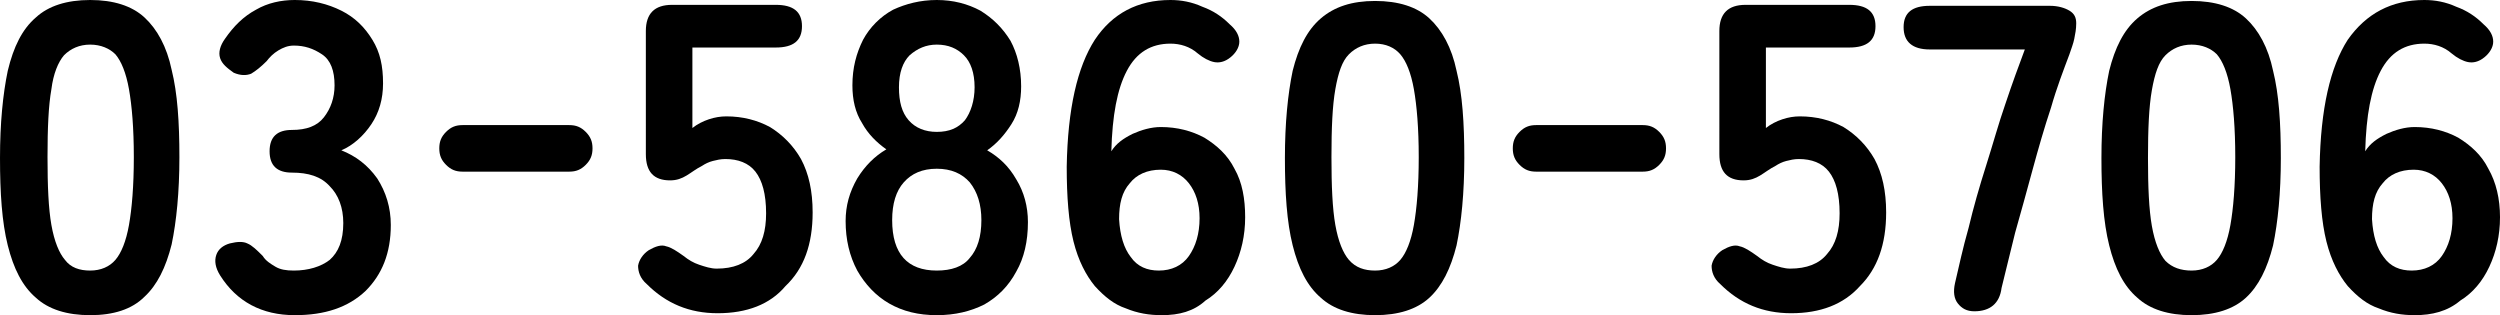 <?xml version="1.0" encoding="utf-8"?>
<!-- Generator: Adobe Illustrator 28.3.0, SVG Export Plug-In . SVG Version: 6.00 Build 0)  -->
<svg version="1.1" id="レイヤー_1" xmlns="http://www.w3.org/2000/svg" xmlns:xlink="http://www.w3.org/1999/xlink" x="0px"
	 y="0px" width="257.8px" height="32.5px" viewBox="0 0 257.8 32.5" style="enable-background:new 0 0 257.8 32.5;"
	 xml:space="preserve">
<g>
	<path d="M9.3,32.5c-2.4,0-4.3-0.6-5.6-1.8c-1.4-1.2-2.3-3-2.9-5.4c-0.6-2.4-0.8-5.4-0.8-9s0.3-6.6,0.8-9C1.4,4.8,2.3,3,3.7,1.8
		C5,0.6,6.9,0,9.3,0c2.4,0,4.3,0.6,5.6,1.8c1.3,1.2,2.3,3,2.8,5.4c0.6,2.4,0.8,5.4,0.8,9s-0.3,6.6-0.8,9c-0.6,2.4-1.5,4.2-2.8,5.4
		C13.6,31.9,11.7,32.5,9.3,32.5z M9.3,27.9c1.1,0,2-0.4,2.6-1.1c0.6-0.7,1.1-1.9,1.4-3.6c0.3-1.7,0.5-4,0.5-7c0-3-0.2-5.3-0.5-7
		c-0.3-1.7-0.8-2.9-1.4-3.6C11.3,5,10.4,4.6,9.3,4.6c-1.1,0-2,0.4-2.7,1.1C6,6.4,5.5,7.6,5.3,9.2c-0.3,1.7-0.4,4-0.4,7
		c0,3,0.1,5.3,0.4,7c0.3,1.7,0.8,2.9,1.4,3.6C7.3,27.6,8.2,27.9,9.3,27.9z"/>
	<path d="M30.4,32.5c-3.4,0-6-1.4-7.7-4.1c-0.5-0.8-0.6-1.5-0.4-2.1c0.2-0.6,0.7-1,1.4-1.2c0.8-0.2,1.4-0.2,1.8,0
		c0.5,0.2,1,0.7,1.6,1.3c0.3,0.5,0.8,0.8,1.3,1.1c0.5,0.3,1.1,0.4,1.9,0.4c1.5,0,2.8-0.4,3.7-1.1c0.9-0.8,1.4-2,1.4-3.8
		c0-1.6-0.5-2.9-1.4-3.8c-0.9-1-2.2-1.4-3.9-1.4c-1.5,0-2.3-0.7-2.3-2.2s0.8-2.2,2.3-2.2c1.5,0,2.6-0.4,3.3-1.3
		c0.7-0.9,1.1-2,1.1-3.3c0-1.5-0.4-2.6-1.3-3.2c-0.9-0.6-1.8-0.9-2.9-0.9c-0.6,0-1.1,0.2-1.6,0.5c-0.5,0.3-0.9,0.7-1.2,1.1
		c-0.6,0.6-1.1,1-1.6,1.3c-0.5,0.2-1.1,0.2-1.8-0.1C23.4,7,22.9,6.6,22.7,6s0-1.3,0.5-2c0.9-1.3,1.9-2.3,3.2-3c1.2-0.7,2.6-1,4-1
		c1.8,0,3.4,0.4,4.8,1.1c1.4,0.7,2.4,1.7,3.2,3c0.8,1.3,1.1,2.7,1.1,4.5c0,1.6-0.4,3-1.2,4.2c-0.8,1.2-1.9,2.2-3.1,2.7
		c1.5,0.6,2.7,1.5,3.7,2.9c0.9,1.4,1.4,3,1.4,4.8c0,2.9-0.9,5.1-2.6,6.8C35.9,31.7,33.5,32.5,30.4,32.5z"/>
	<path d="M47.7,17.7c-0.7,0-1.2-0.2-1.7-0.7c-0.5-0.5-0.7-1-0.7-1.7c0-0.7,0.2-1.2,0.7-1.7c0.5-0.5,1-0.7,1.7-0.7h11
		c0.7,0,1.2,0.2,1.7,0.7c0.5,0.5,0.7,1,0.7,1.7c0,0.7-0.2,1.2-0.7,1.7c-0.5,0.5-1,0.7-1.7,0.7H47.7z"/>
	<path d="M74,32.3c-2.9,0-5.3-1-7.3-3c-0.7-0.6-0.9-1.3-0.9-1.9c0.1-0.6,0.5-1.2,1.1-1.6c0.7-0.4,1.3-0.6,1.8-0.4
		c0.5,0.1,1.1,0.5,1.8,1c0.5,0.4,1,0.7,1.6,0.9c0.6,0.2,1.2,0.4,1.8,0.4c1.7,0,3-0.5,3.8-1.5c0.9-1,1.3-2.4,1.3-4.2
		c0-2-0.4-3.4-1.1-4.3c-0.7-0.9-1.8-1.3-3.1-1.3c-0.5,0-0.9,0.1-1.3,0.2c-0.4,0.1-0.8,0.3-1.1,0.5c-0.6,0.3-1.1,0.7-1.6,1
		c-0.5,0.3-1,0.5-1.7,0.5c-1.7,0-2.5-0.9-2.5-2.7V3.2c0-1.8,0.9-2.7,2.7-2.7h10.7c1.8,0,2.7,0.7,2.7,2.2s-0.9,2.2-2.7,2.2h-8.6v8.3
		c0.5-0.4,1.1-0.7,1.7-0.9c0.6-0.2,1.2-0.3,1.8-0.3c1.7,0,3.2,0.4,4.5,1.1c1.3,0.8,2.4,1.9,3.2,3.3c0.8,1.5,1.2,3.3,1.2,5.5
		c0,3.3-0.9,5.8-2.8,7.6C79.4,31.4,77,32.3,74,32.3z"/>
	<path d="M96.6,32.5c-1.9,0-3.5-0.4-4.9-1.2c-1.4-0.8-2.5-2-3.3-3.4c-0.8-1.5-1.2-3.2-1.2-5.1c0-1.6,0.4-3,1.2-4.4
		c0.8-1.3,1.8-2.3,3-3c-1-0.7-1.9-1.6-2.5-2.7c-0.7-1.1-1-2.4-1-3.9c0-1.8,0.4-3.3,1.1-4.7c0.7-1.3,1.8-2.4,3.1-3.1
		C93.4,0.4,94.9,0,96.6,0c1.7,0,3.2,0.4,4.5,1.1c1.3,0.8,2.3,1.8,3.1,3.1c0.7,1.3,1.1,2.9,1.1,4.7c0,1.5-0.3,2.8-1,3.9
		c-0.7,1.1-1.5,2-2.5,2.7c1.2,0.7,2.2,1.6,3,3c0.8,1.3,1.2,2.8,1.2,4.4c0,2-0.4,3.7-1.2,5.1c-0.8,1.5-1.9,2.6-3.3,3.4
		C100.1,32.1,98.5,32.5,96.6,32.5z M96.6,27.9c1.5,0,2.7-0.4,3.4-1.3c0.8-0.9,1.2-2.2,1.2-3.9c0-1.6-0.4-2.9-1.2-3.9
		c-0.8-0.9-1.9-1.4-3.4-1.4c-1.5,0-2.6,0.5-3.4,1.4c-0.8,0.9-1.2,2.2-1.2,3.9C92,26.2,93.6,27.9,96.6,27.9z M96.6,13.6
		c1.3,0,2.2-0.4,2.9-1.2c0.6-0.8,1-2,1-3.4c0-1.5-0.4-2.6-1.1-3.3c-0.7-0.7-1.6-1.1-2.8-1.1c-1.1,0-2,0.4-2.8,1.1
		c-0.7,0.7-1.1,1.8-1.1,3.3c0,1.5,0.3,2.6,1,3.4C94.4,13.2,95.4,13.6,96.6,13.6z"/>
	<path d="M119.8,32.5c-1.3,0-2.5-0.2-3.7-0.7c-1.2-0.4-2.2-1.2-3.2-2.3c-0.9-1.1-1.7-2.6-2.2-4.6c-0.5-2-0.7-4.6-0.7-7.7
		c0.1-6,1.1-10.3,2.9-13.1c1.8-2.7,4.4-4.1,7.8-4.1c1.1,0,2.2,0.2,3.3,0.7c1.1,0.4,2,1,2.8,1.8c0.7,0.6,1,1.2,1,1.8
		c0,0.6-0.4,1.2-0.9,1.6c-0.6,0.5-1.2,0.6-1.7,0.5c-0.5-0.1-1.1-0.4-1.7-0.9c-0.8-0.7-1.8-1-2.8-1c-2,0-3.5,0.9-4.5,2.8
		c-1,1.9-1.5,4.6-1.6,8.3c0.5-0.8,1.2-1.3,2.2-1.8c0.9-0.4,1.9-0.7,2.9-0.7c1.7,0,3.2,0.4,4.5,1.1c1.3,0.8,2.4,1.8,3.1,3.2
		c0.8,1.4,1.1,3.1,1.1,5c0,1.9-0.4,3.6-1.1,5.1c-0.7,1.5-1.7,2.7-3,3.5C123.1,32.1,121.6,32.5,119.8,32.5z M119.5,27.9
		c1.3,0,2.4-0.5,3.1-1.5c0.7-1,1.1-2.3,1.1-3.9c0-1.5-0.4-2.7-1.1-3.6c-0.7-0.9-1.7-1.4-2.9-1.4c-1.4,0-2.5,0.5-3.2,1.4
		c-0.8,0.9-1.1,2.1-1.1,3.7c0.1,1.7,0.5,3,1.2,3.9C117.3,27.5,118.3,27.9,119.5,27.9z"/>
	<path d="M141.8,32.5c-2.4,0-4.3-0.6-5.6-1.8c-1.4-1.2-2.3-3-2.9-5.4c-0.6-2.4-0.8-5.4-0.8-9s0.3-6.6,0.8-9c0.6-2.4,1.5-4.2,2.9-5.4
		c1.4-1.2,3.2-1.8,5.6-1.8c2.4,0,4.3,0.6,5.6,1.8c1.3,1.2,2.3,3,2.8,5.4c0.6,2.4,0.8,5.4,0.8,9s-0.3,6.6-0.8,9
		c-0.6,2.4-1.5,4.2-2.8,5.4C146.1,31.9,144.2,32.5,141.8,32.5z M141.8,27.9c1.1,0,2-0.4,2.6-1.1c0.6-0.7,1.1-1.9,1.4-3.6
		c0.3-1.7,0.5-4,0.5-7c0-3-0.2-5.3-0.5-7c-0.3-1.7-0.8-2.9-1.4-3.6c-0.6-0.7-1.5-1.1-2.6-1.1c-1.1,0-2,0.4-2.7,1.1
		c-0.7,0.7-1.1,1.9-1.4,3.6c-0.3,1.7-0.4,4-0.4,7c0,3,0.1,5.3,0.4,7c0.3,1.7,0.8,2.9,1.4,3.6C139.8,27.6,140.7,27.9,141.8,27.9z"/>
	<path d="M158.4,17.7c-0.7,0-1.2-0.2-1.7-0.7c-0.5-0.5-0.7-1-0.7-1.7c0-0.7,0.2-1.2,0.7-1.7c0.5-0.5,1-0.7,1.7-0.7h11
		c0.7,0,1.2,0.2,1.7,0.7c0.5,0.5,0.7,1,0.7,1.7c0,0.7-0.2,1.2-0.7,1.7c-0.5,0.5-1,0.7-1.7,0.7H158.4z"/>
	<path d="M184.7,32.3c-2.9,0-5.3-1-7.3-3c-0.7-0.6-0.9-1.3-0.9-1.9c0.1-0.6,0.5-1.2,1.1-1.6c0.7-0.4,1.3-0.6,1.8-0.4
		c0.5,0.1,1.1,0.5,1.8,1c0.5,0.4,1,0.7,1.6,0.9c0.6,0.2,1.2,0.4,1.8,0.4c1.7,0,3-0.5,3.8-1.5c0.9-1,1.3-2.4,1.3-4.2
		c0-2-0.4-3.4-1.1-4.3c-0.7-0.9-1.8-1.3-3.1-1.3c-0.5,0-0.9,0.1-1.3,0.2c-0.4,0.1-0.8,0.3-1.1,0.5c-0.6,0.3-1.1,0.7-1.6,1
		c-0.5,0.3-1,0.5-1.7,0.5c-1.7,0-2.5-0.9-2.5-2.7V3.2c0-1.8,0.9-2.7,2.7-2.7h10.7c1.8,0,2.7,0.7,2.7,2.2s-0.9,2.2-2.7,2.2h-8.6v8.3
		c0.5-0.4,1.1-0.7,1.7-0.9c0.6-0.2,1.2-0.3,1.8-0.3c1.7,0,3.2,0.4,4.5,1.1c1.3,0.8,2.4,1.9,3.2,3.3c0.8,1.5,1.2,3.3,1.2,5.5
		c0,3.3-0.9,5.8-2.7,7.6C190.1,31.4,187.7,32.3,184.7,32.3z"/>
	<path d="M203.6,32.1c-0.8,0-1.3-0.3-1.7-0.8c-0.4-0.5-0.5-1.2-0.3-2.1c0.4-1.7,0.8-3.6,1.4-5.7c0.5-2.1,1.1-4.2,1.8-6.4
		c0.7-2.2,1.3-4.4,2-6.4c0.7-2.1,1.4-4,2-5.6H199c-1.8,0-2.7-0.8-2.7-2.3c0-1.5,0.9-2.2,2.7-2.2h12.4c0.8,0,1.5,0.2,2,0.5
		c0.5,0.3,0.7,0.7,0.7,1.3c0,0.6-0.1,1.1-0.2,1.6c-0.1,0.5-0.3,1-0.5,1.6c-0.6,1.6-1.3,3.4-1.9,5.5c-0.7,2.1-1.3,4.2-1.9,6.4
		c-0.6,2.2-1.2,4.4-1.8,6.5c-0.5,2.1-1,4-1.4,5.7C206.2,31.3,205.2,32.1,203.6,32.1z"/>
	<path d="M226,32.5c-2.4,0-4.3-0.6-5.6-1.8c-1.4-1.2-2.3-3-2.9-5.4c-0.6-2.4-0.8-5.4-0.8-9s0.3-6.6,0.8-9c0.6-2.4,1.5-4.2,2.9-5.4
		c1.4-1.2,3.2-1.8,5.6-1.8c2.4,0,4.3,0.6,5.6,1.8c1.3,1.2,2.3,3,2.8,5.4c0.6,2.4,0.8,5.4,0.8,9s-0.3,6.6-0.8,9
		c-0.6,2.4-1.5,4.2-2.8,5.4C230.3,31.9,228.4,32.5,226,32.5z M226,27.9c1.1,0,2-0.4,2.6-1.1c0.6-0.7,1.1-1.9,1.4-3.6
		c0.3-1.7,0.5-4,0.5-7c0-3-0.2-5.3-0.5-7c-0.3-1.7-0.8-2.9-1.4-3.6C228,5,227.1,4.6,226,4.6c-1.1,0-2,0.4-2.7,1.1
		c-0.7,0.7-1.1,1.9-1.4,3.6c-0.3,1.7-0.4,4-0.4,7c0,3,0.1,5.3,0.4,7c0.3,1.7,0.8,2.9,1.4,3.6C224,27.6,224.9,27.9,226,27.9z"/>
	<path d="M249,32.5c-1.3,0-2.5-0.2-3.7-0.7c-1.2-0.4-2.2-1.2-3.2-2.3c-0.9-1.1-1.7-2.6-2.2-4.6c-0.5-2-0.7-4.6-0.7-7.7
		c0.1-6,1.1-10.3,2.9-13.1C244,1.4,246.6,0,250,0c1.1,0,2.2,0.2,3.3,0.7c1.1,0.4,2,1,2.8,1.8c0.7,0.6,1,1.2,1,1.8
		c0,0.6-0.4,1.2-0.9,1.6c-0.6,0.5-1.2,0.6-1.7,0.5c-0.5-0.1-1.1-0.4-1.7-0.9c-0.8-0.7-1.8-1-2.8-1c-2,0-3.5,0.9-4.5,2.8
		c-1,1.9-1.5,4.6-1.6,8.3c0.5-0.8,1.2-1.3,2.2-1.8c0.9-0.4,1.9-0.7,2.9-0.7c1.7,0,3.2,0.4,4.5,1.1c1.3,0.8,2.4,1.8,3.1,3.2
		c0.8,1.4,1.2,3.1,1.2,5c0,1.9-0.4,3.6-1.1,5.1c-0.7,1.5-1.7,2.7-3,3.5C252.4,32.1,250.8,32.5,249,32.5z M248.7,27.9
		c1.3,0,2.4-0.5,3.1-1.5c0.7-1,1.1-2.3,1.1-3.9c0-1.5-0.4-2.7-1.1-3.6c-0.7-0.9-1.7-1.4-2.9-1.4c-1.4,0-2.5,0.5-3.2,1.4
		c-0.8,0.9-1.1,2.1-1.1,3.7c0.1,1.7,0.5,3,1.2,3.9C246.5,27.5,247.5,27.9,248.7,27.9z"/>
</g>
</svg>

